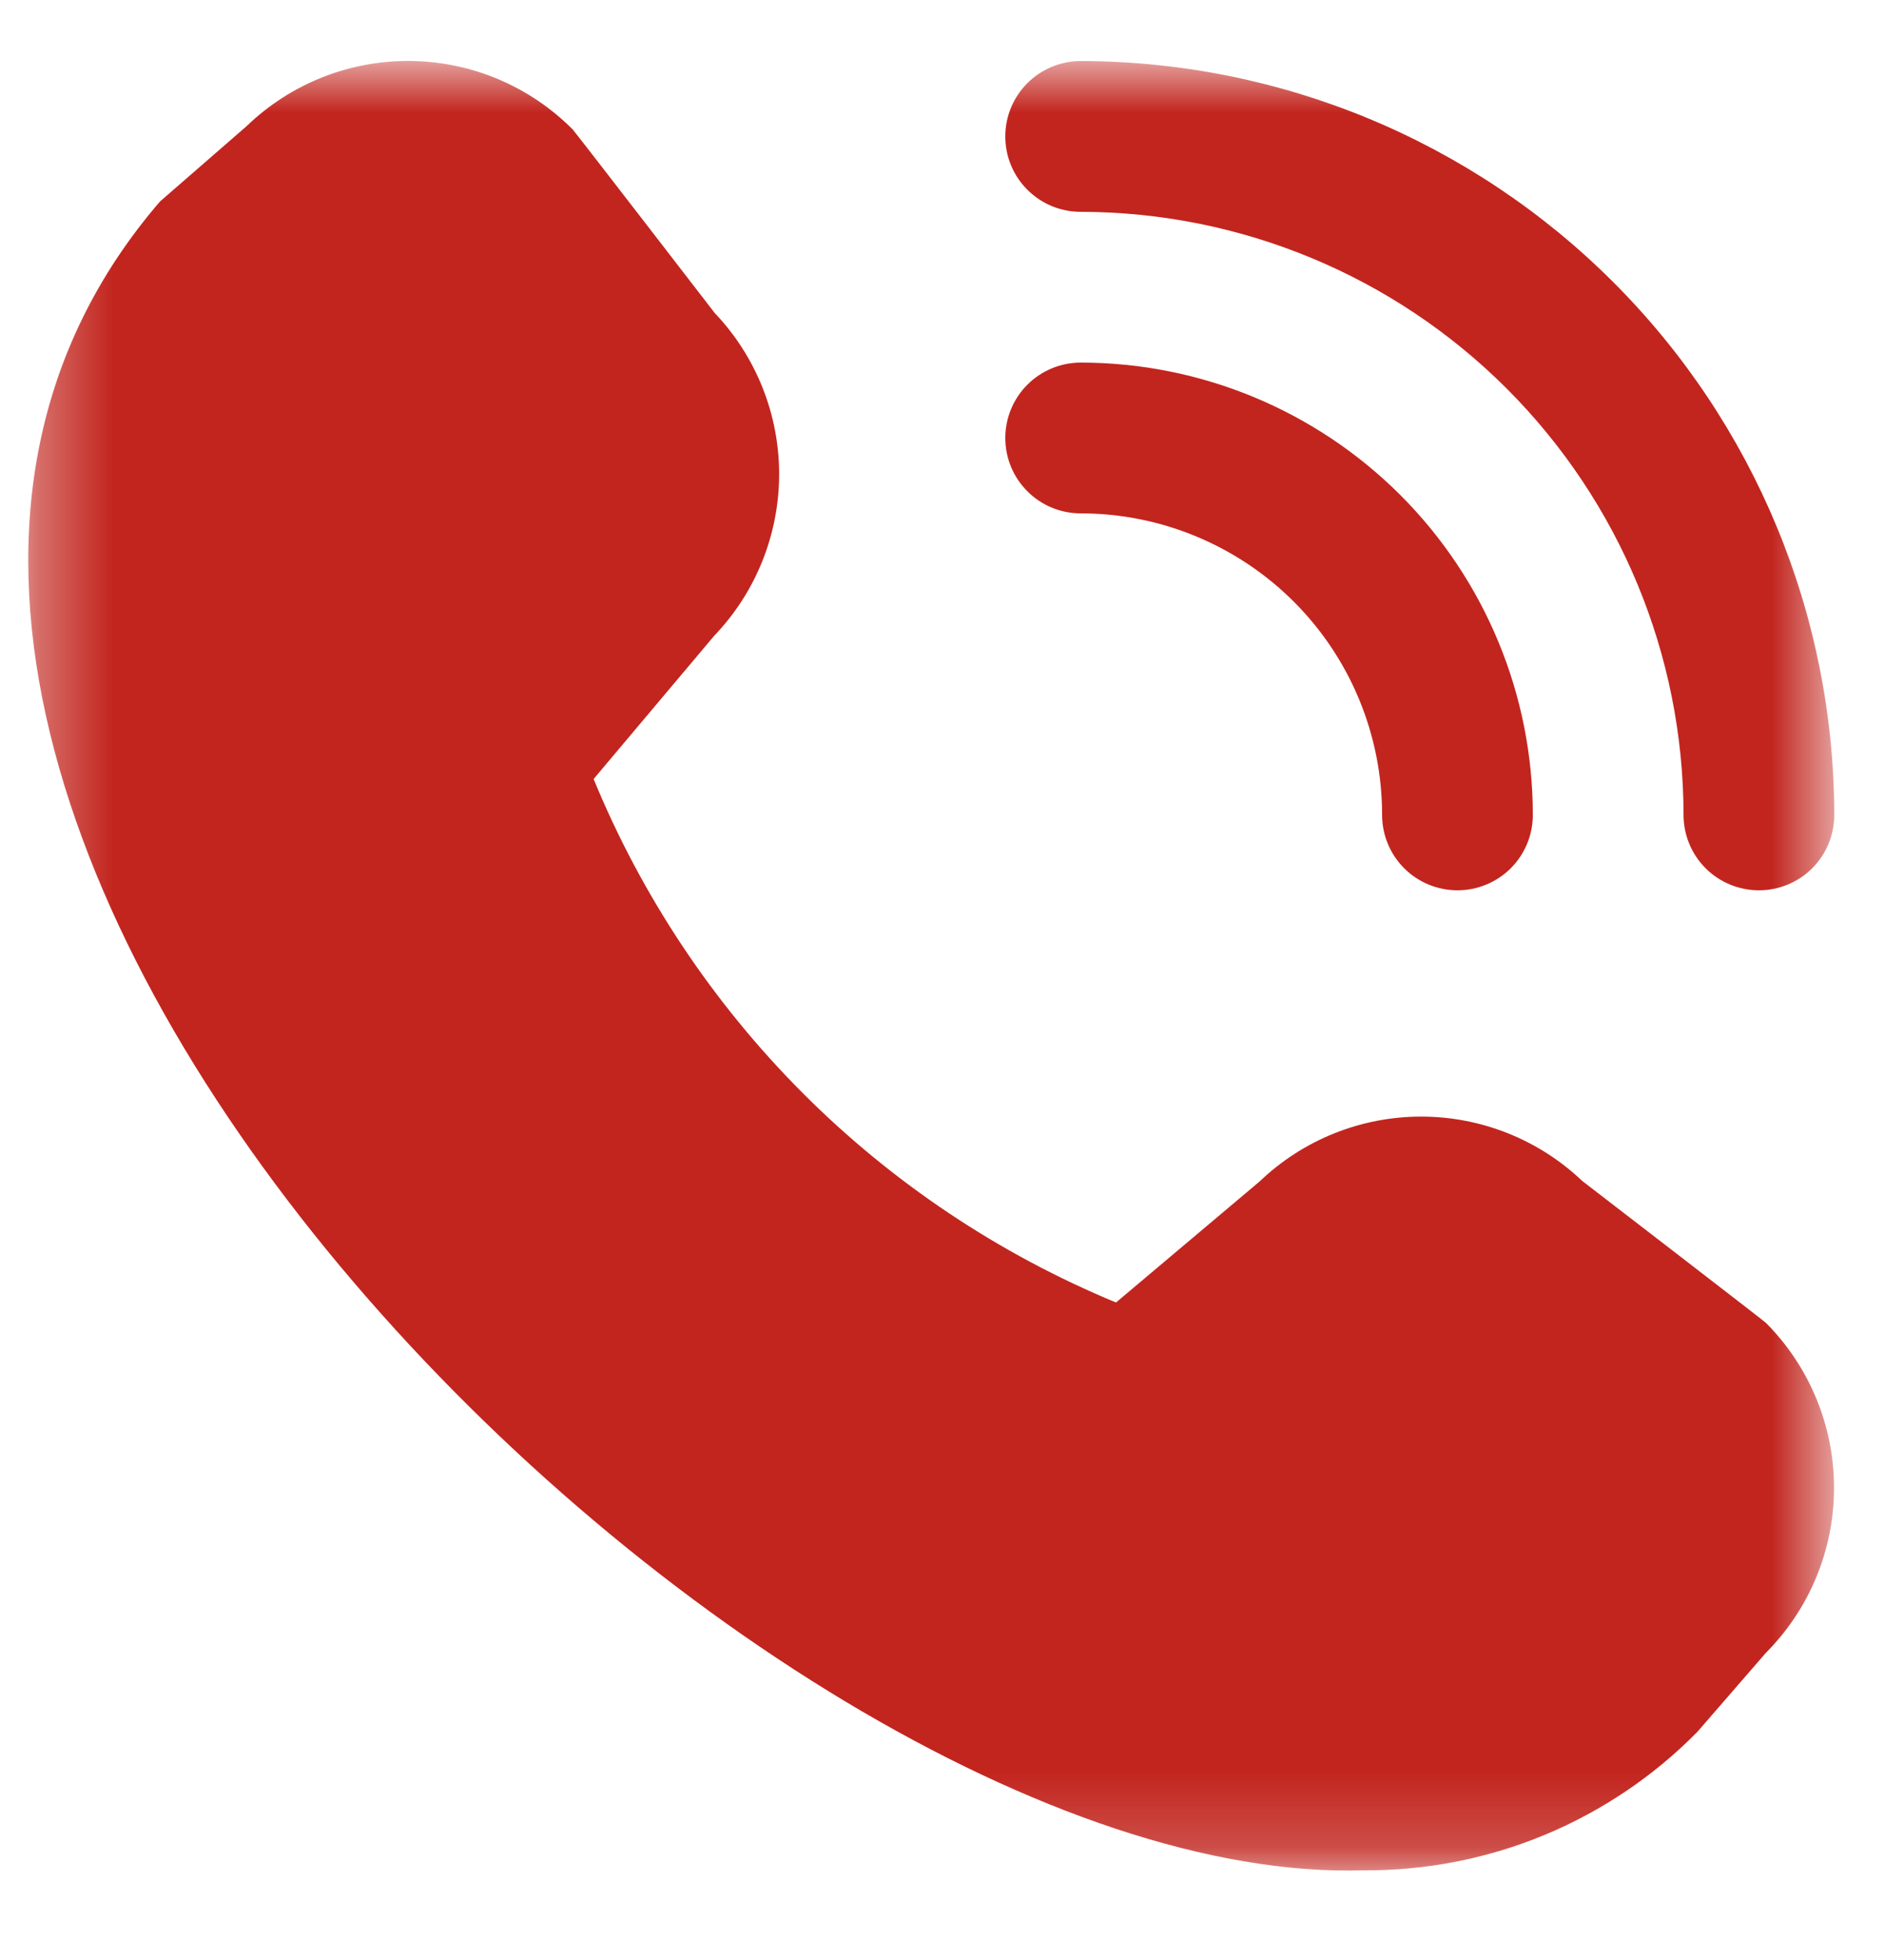 <?xml version="1.0" encoding="UTF-8"?> <svg xmlns="http://www.w3.org/2000/svg" width="25" height="26" viewBox="0 0 25 26" fill="none"><g clip-path="url(#clip0_4085_6742)"><g clip-path="url(#clip1_4085_6742)"><g clip-path="url(#clip2_4085_6742)"><mask id="mask0_4085_6742" style="mask-type:luminance" maskUnits="userSpaceOnUse" x="0" y="0" width="25" height="25"><path d="M24.34 0.812H0.34V24.812H24.34V0.812Z" fill="white"></path></mask><g mask="url(#mask0_4085_6742)"><path d="M23.34 11.81C23.075 11.81 22.82 11.705 22.633 11.518C22.445 11.33 22.34 11.076 22.34 10.81C22.338 8.689 21.494 6.656 19.995 5.156C18.495 3.656 16.461 2.812 14.34 2.81C14.075 2.81 13.82 2.705 13.633 2.517C13.445 2.33 13.34 2.076 13.34 1.81C13.34 1.545 13.445 1.291 13.633 1.103C13.82 0.916 14.075 0.81 14.34 0.81C16.991 0.813 19.533 1.868 21.408 3.743C23.283 5.617 24.337 8.159 24.34 10.81C24.34 11.076 24.235 11.33 24.047 11.518C23.86 11.705 23.605 11.81 23.34 11.81ZM20.34 10.81C20.34 9.219 19.708 7.693 18.583 6.568C17.457 5.442 15.931 4.81 14.34 4.81C14.075 4.81 13.82 4.916 13.633 5.103C13.445 5.291 13.34 5.545 13.34 5.81C13.34 6.076 13.445 6.33 13.633 6.517C13.82 6.705 14.075 6.81 14.34 6.81C15.401 6.81 16.418 7.232 17.169 7.982C17.919 8.732 18.34 9.749 18.34 10.81C18.34 11.076 18.445 11.33 18.633 11.518C18.82 11.705 19.075 11.81 19.34 11.81C19.605 11.81 19.86 11.705 20.047 11.518C20.235 11.33 20.34 11.076 20.34 10.81ZM22.523 22.974L23.433 21.925C24.012 21.344 24.337 20.557 24.337 19.737C24.337 18.916 24.012 18.13 23.433 17.548C23.402 17.517 20.996 15.666 20.996 15.666C20.419 15.117 19.652 14.811 18.854 14.812C18.057 14.813 17.291 15.121 16.715 15.672L14.809 17.278C13.253 16.634 11.84 15.69 10.65 14.498C9.461 13.306 8.518 11.891 7.877 10.334L9.477 8.434C10.029 7.859 10.337 7.092 10.339 6.295C10.34 5.497 10.034 4.73 9.484 4.152C9.484 4.152 7.631 1.749 7.6 1.718C7.03 1.144 6.256 0.817 5.447 0.809C4.637 0.8 3.857 1.11 3.274 1.672L2.124 2.672C-4.67 10.554 9.96 25.071 18.102 24.81C18.924 24.815 19.739 24.655 20.498 24.34C21.258 24.024 21.946 23.56 22.523 22.974Z" fill="#C2251E"></path></g></g></g></g><defs><clipPath id="clip0_4085_6742"><rect width="24" height="25" fill="white" transform="translate(0.34 0.332)"></rect></clipPath><clipPath id="clip1_4085_6742"><rect width="24" height="25" fill="white" transform="translate(0.34 0.332)"></rect></clipPath><clipPath id="clip2_4085_6742"><rect width="24" height="25" fill="white" transform="translate(0.34 0.332)"></rect></clipPath></defs></svg> 